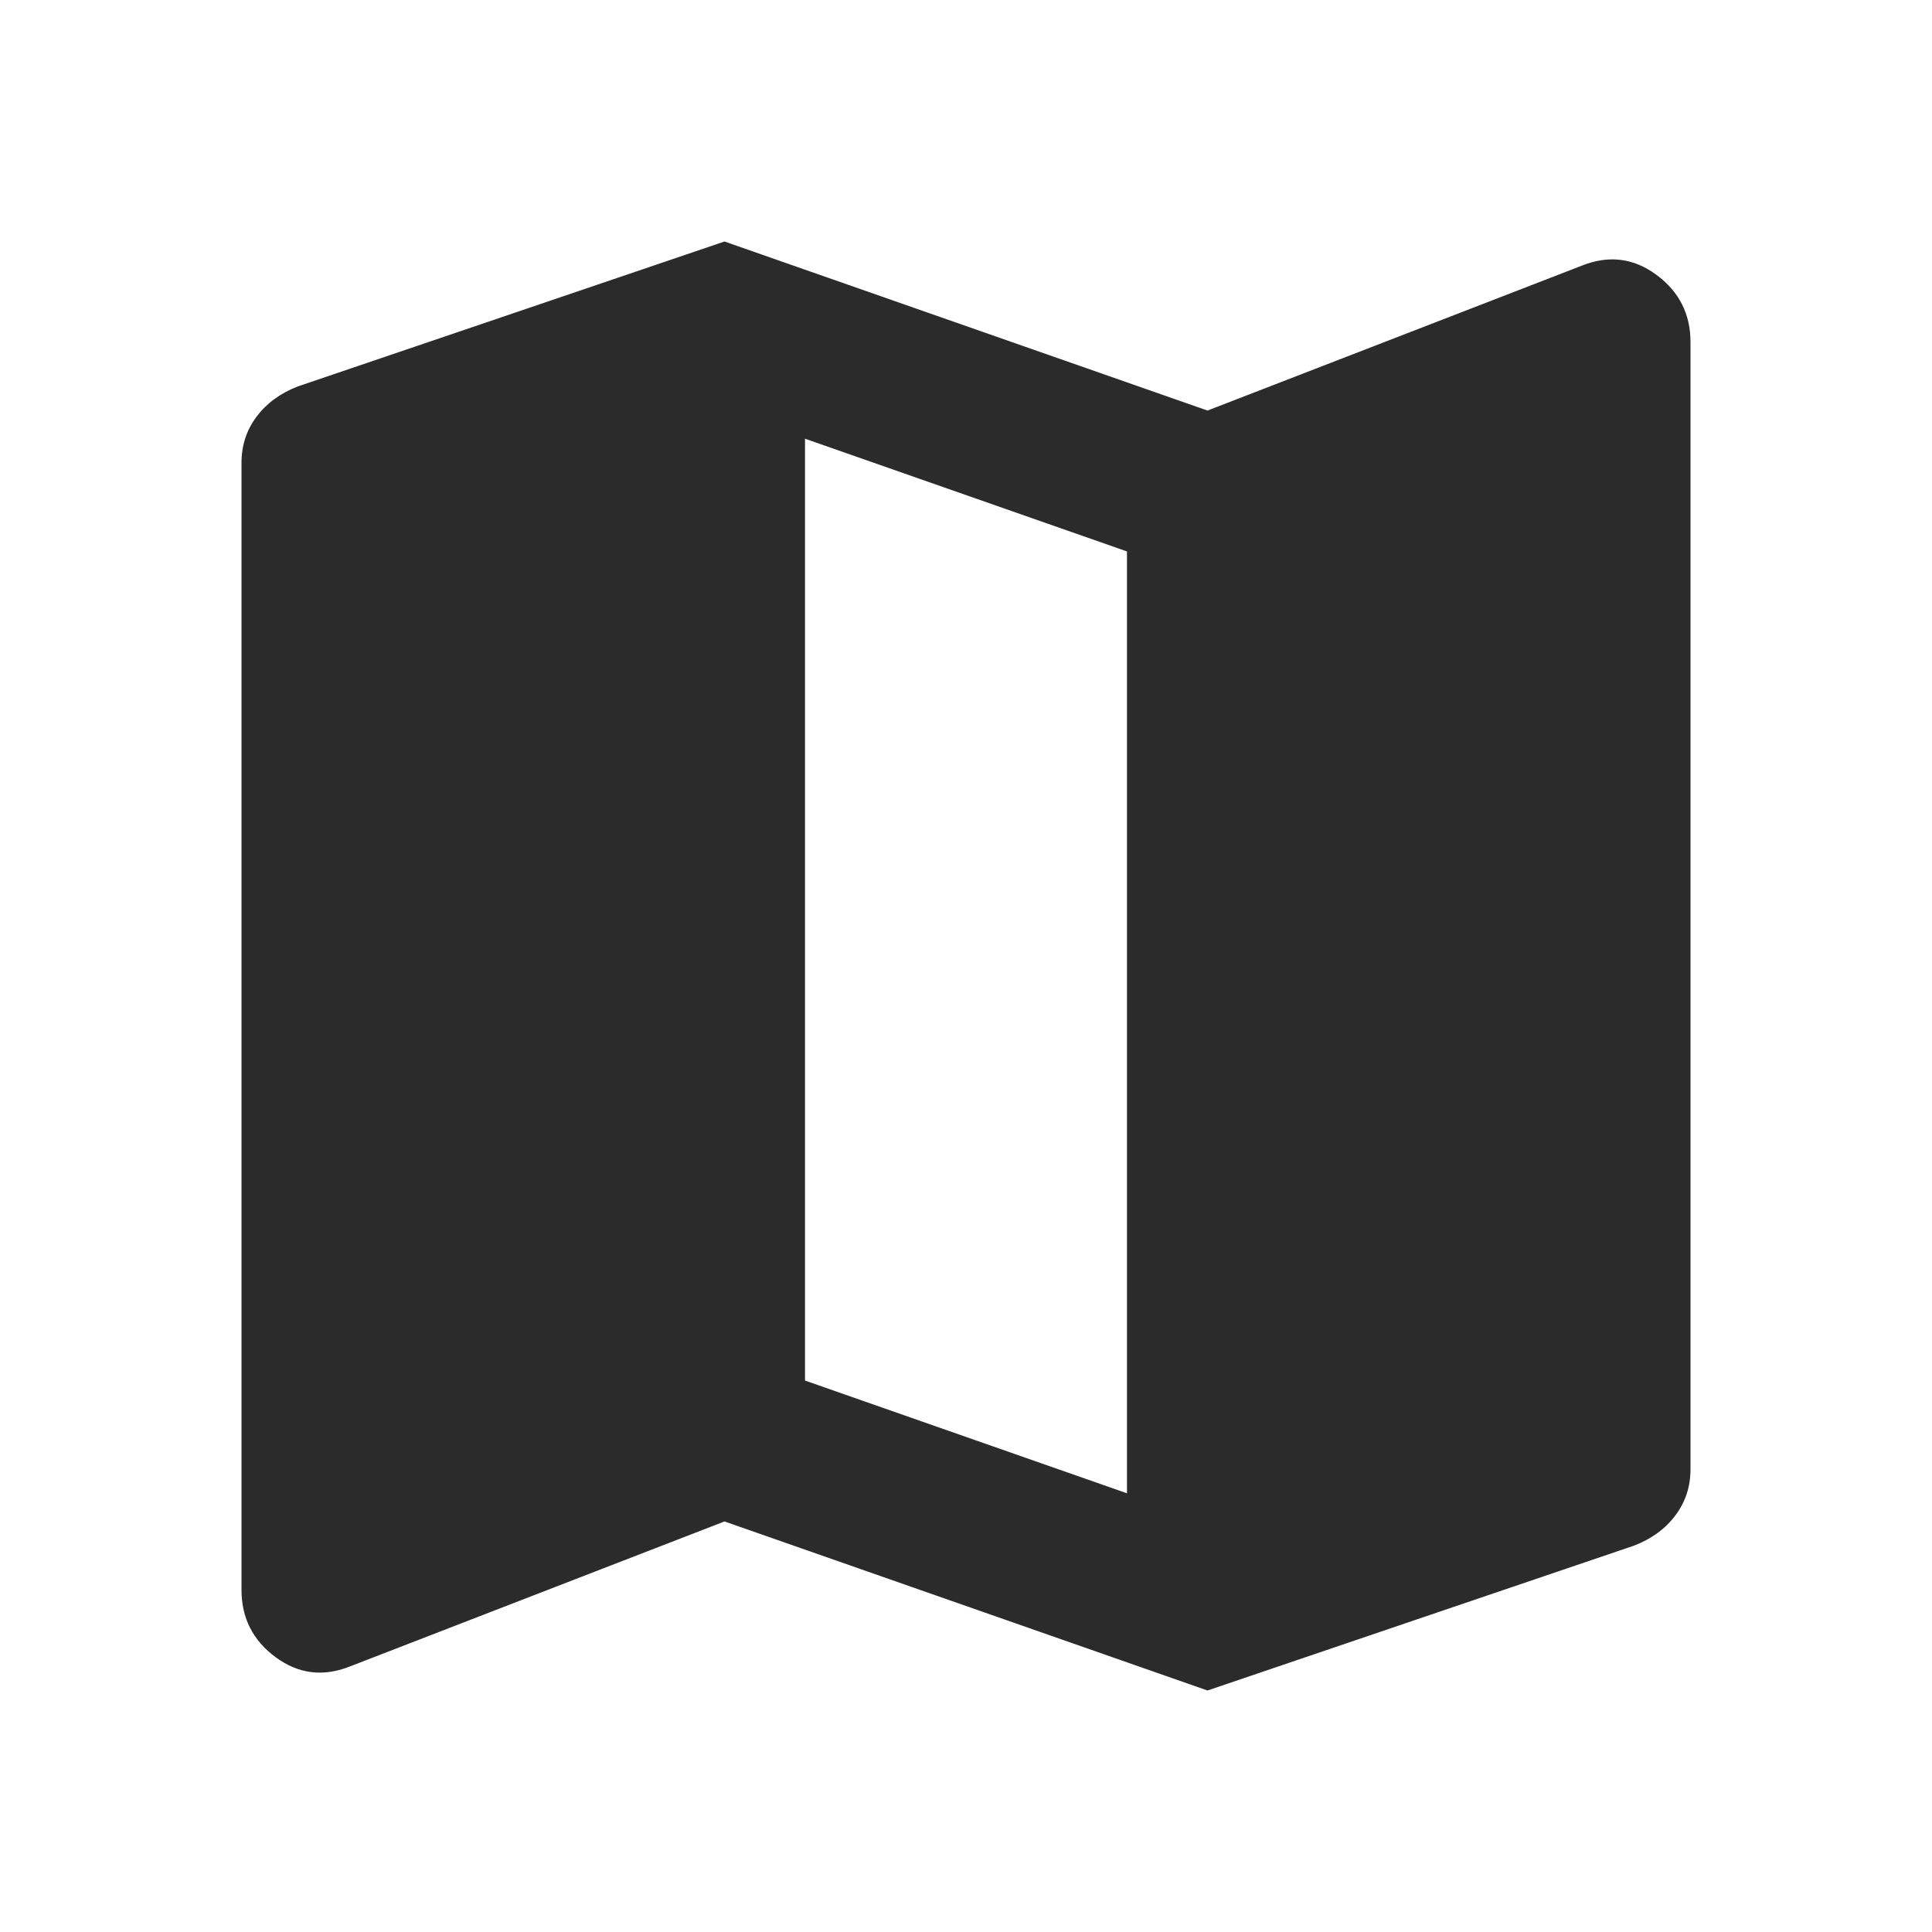 <svg width="40" height="40" viewBox="0 0 40 40" fill="none" xmlns="http://www.w3.org/2000/svg">
<path d="M25 35L15 31.5L7.25 34.5C6.694 34.722 6.181 34.659 5.708 34.312C5.236 33.964 5 33.499 5 32.917V9.583C5 9.222 5.104 8.903 5.313 8.625C5.522 8.347 5.807 8.139 6.167 8L15 5L25 8.5L32.75 5.5C33.306 5.278 33.819 5.341 34.292 5.688C34.764 6.036 35 6.501 35 7.083V30.417C35 30.778 34.896 31.097 34.687 31.375C34.478 31.653 34.193 31.861 33.833 32L25 35ZM23.333 30.917V11.417L16.667 9.083V28.583L23.333 30.917Z" fill="#2B2B2B"/>
</svg>
